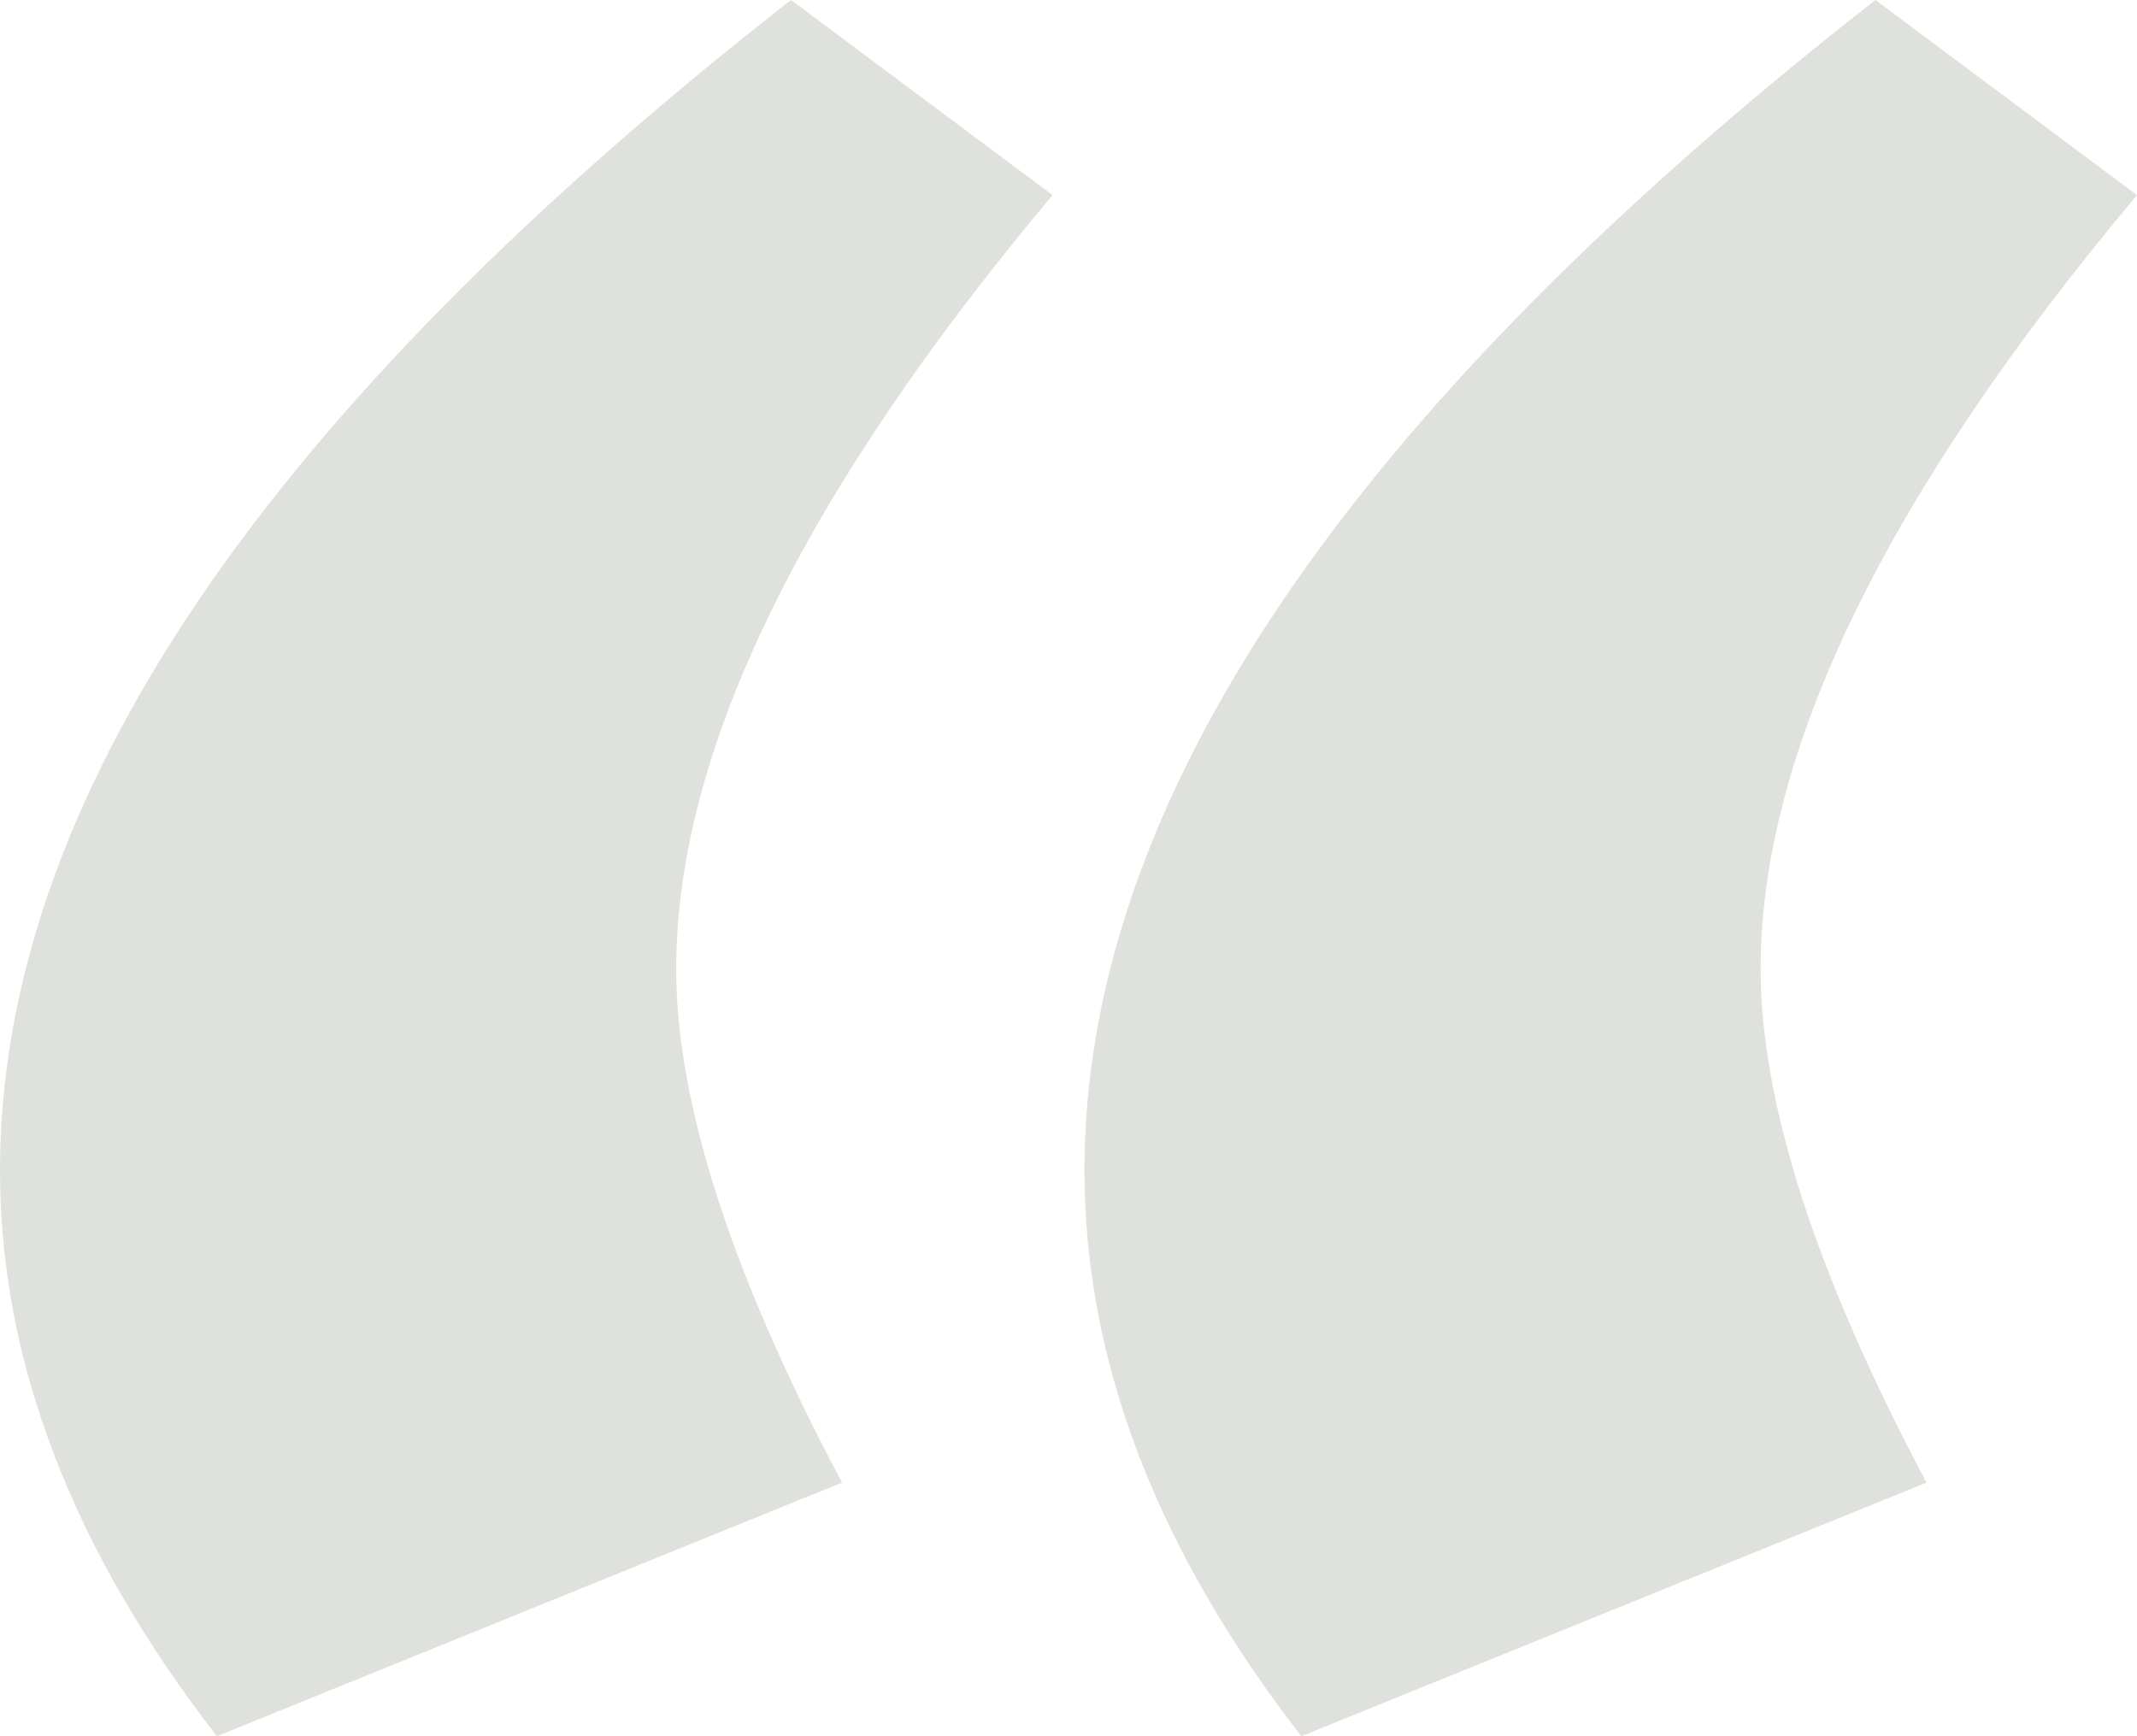 <svg
      width="64"
      height="52"
      viewBox="0 0 64 52"
      fill="none"
      xmlns="http://www.w3.org/2000/svg"
    >
      <path
        d="M0 35.056C0 24.02 7.897 12.335 23.69 0L31.522 5.843C24.008 14.802 20.251 22.527 20.251 29.019C20.251 33.044 21.907 38.172 25.218 44.404L6.496 52C2.165 46.417 0 40.769 0 35.056ZM32.478 35.056C32.478 24.02 40.374 12.335 56.167 0L64 5.843C56.486 14.802 52.728 22.527 52.728 29.019C52.728 33.044 54.384 38.172 57.696 44.404L38.973 52C34.643 46.417 32.478 40.769 32.478 35.056Z"
        fill="#DFE1DC"
      />
    </svg>